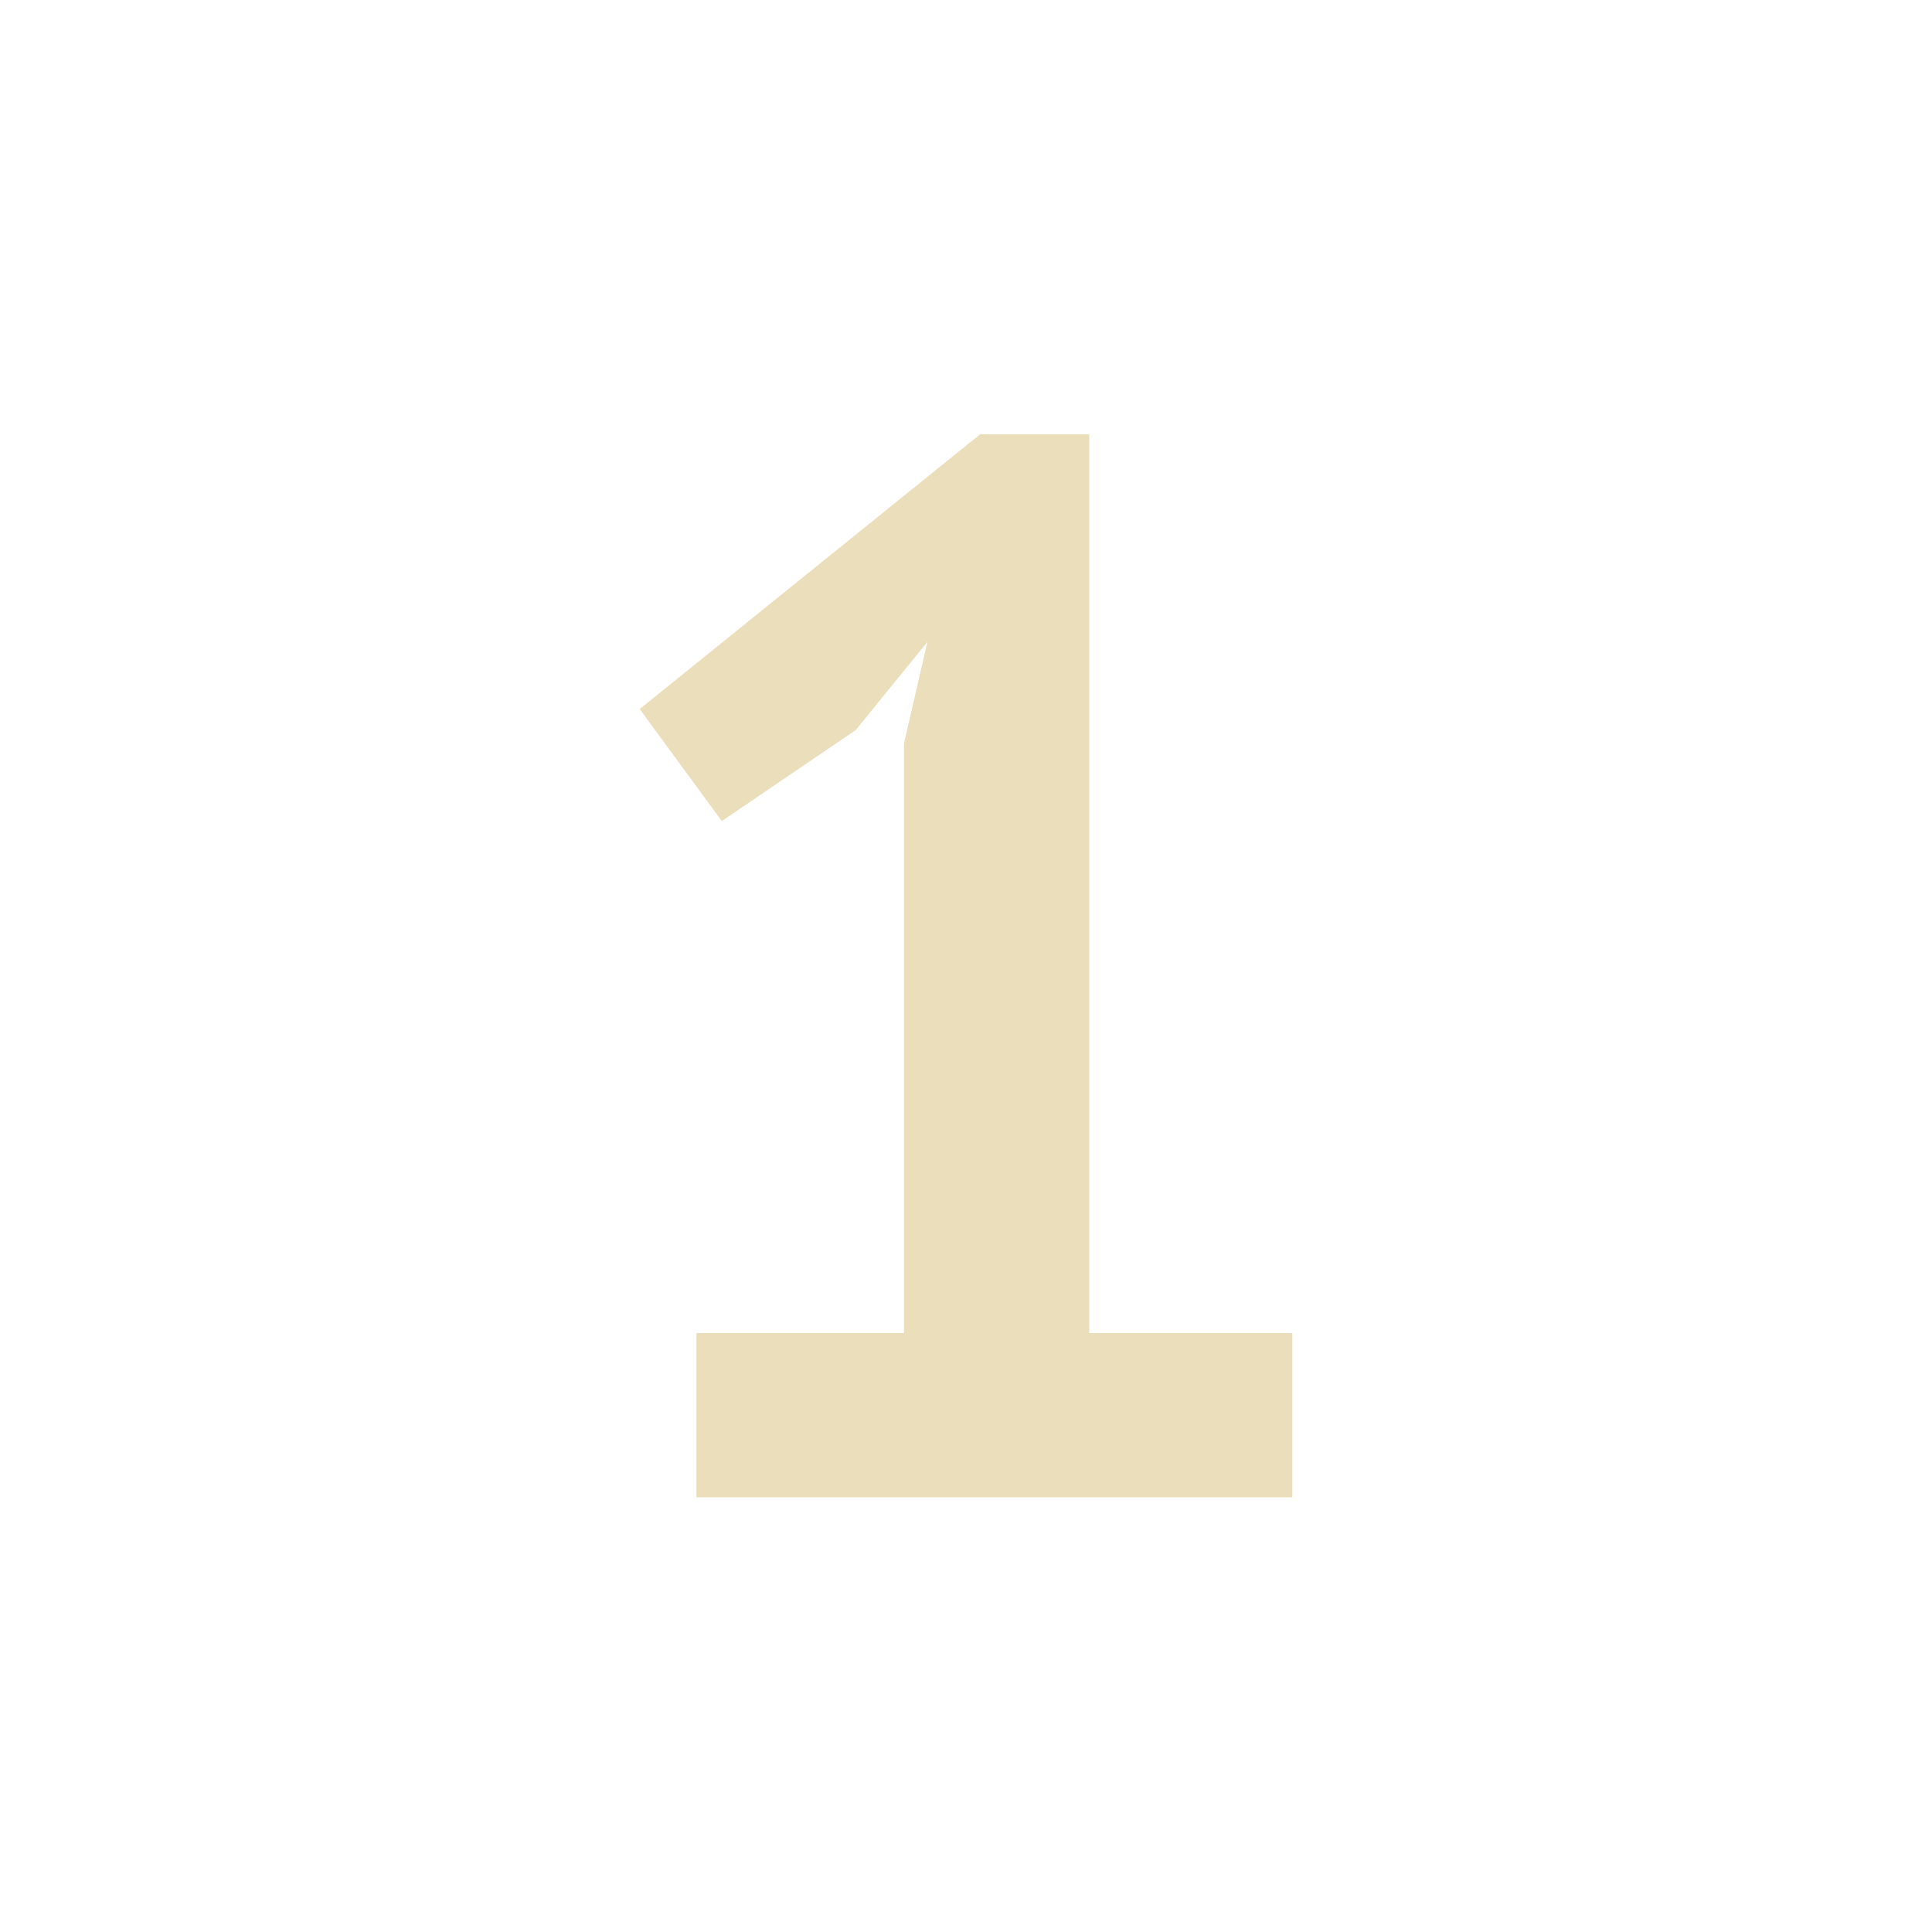 <?xml version="1.0" encoding="UTF-8"?> <svg xmlns="http://www.w3.org/2000/svg" viewBox="0 0 100 100"> <defs> <style>.cls-1{opacity:0.5;}.cls-2{fill:#d7bd77;}.cls-3{fill:none;}</style> </defs> <g id="Layer_2" data-name="Layer 2"> <g id="Layer_1-2" data-name="Layer 1"> <g class="cls-1"> <path class="cls-2" d="M36.05,69H46.79V38.48L48,33.23l-3.71,4.56L37.36,42.5l-4.25-5.8L50.73,22.48h5.65V69H66.89v8.5H36.05Z"></path> </g> <rect class="cls-3" width="100" height="100"></rect> </g> </g> </svg> 